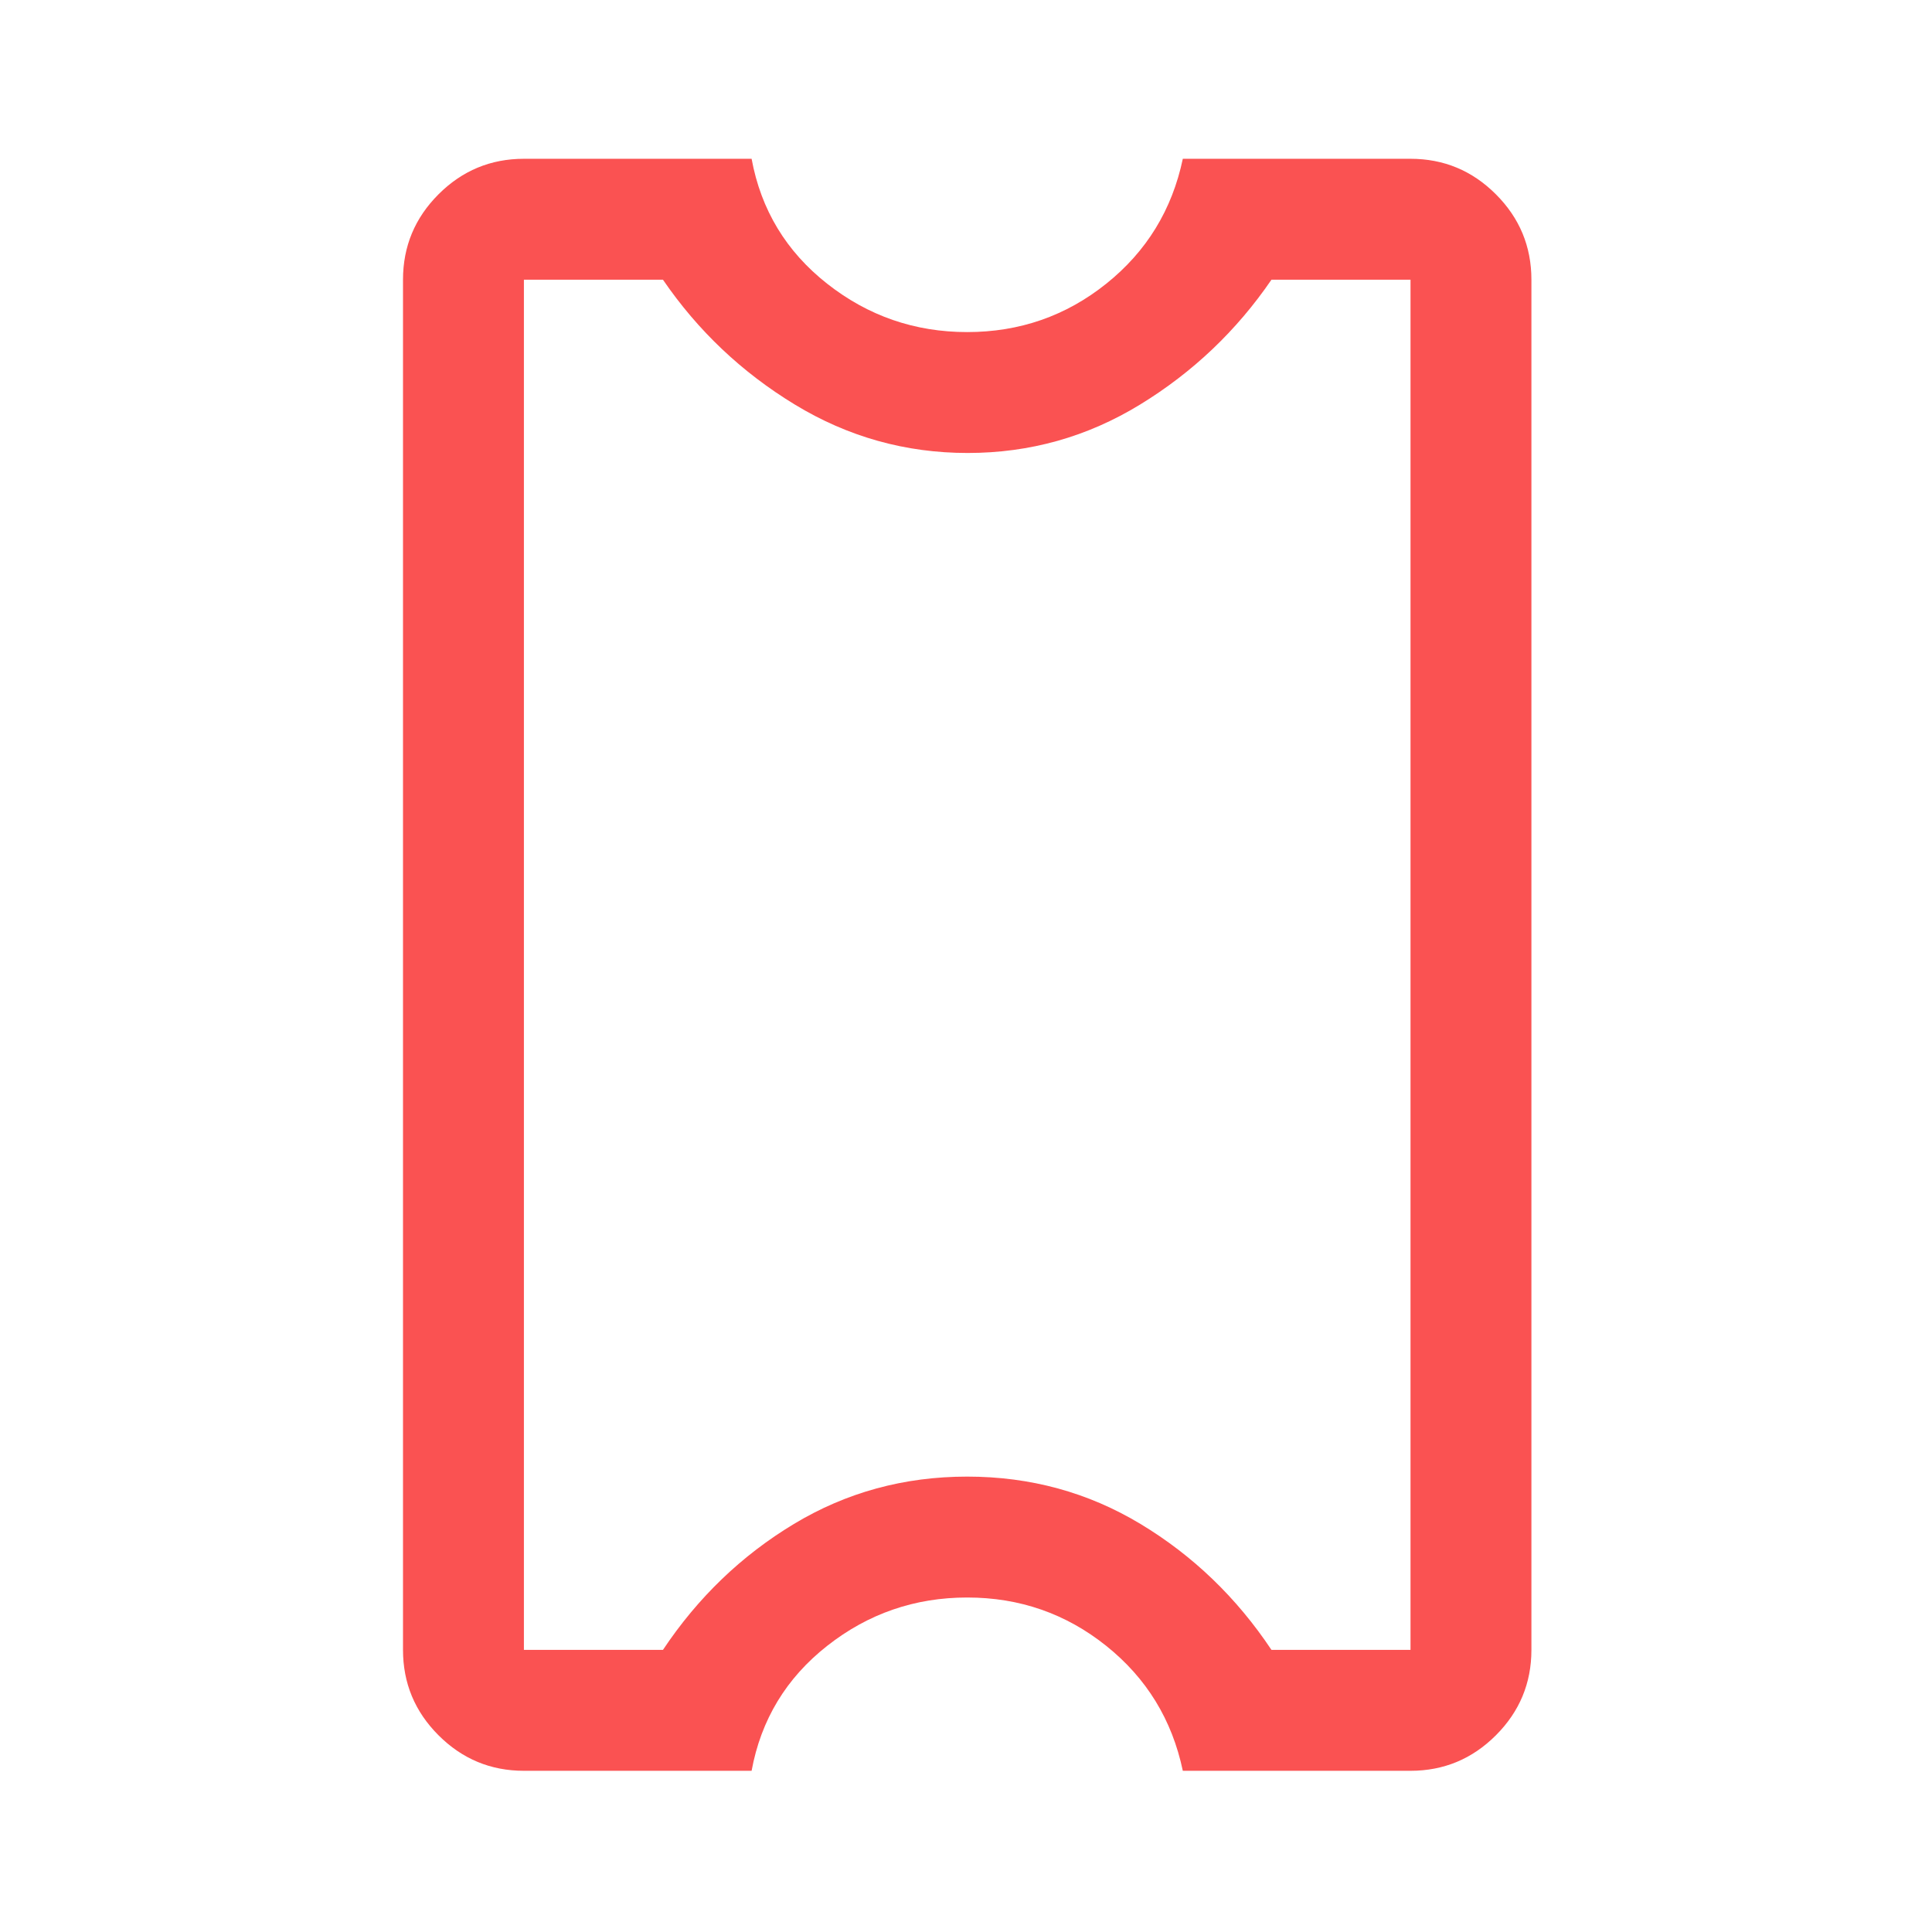 <svg version="1.1" xmlns="http://www.w3.org/2000/svg" xmlns:xlink="http://www.w3.org/1999/xlink" width="48" height="48" viewBox="0,0,256,256"><g fill="#fa5252" fill-rule="nonzero" stroke="none" stroke-width="1" stroke-linecap="butt" stroke-linejoin="miter" stroke-miterlimit="10" stroke-dasharray="" stroke-dashoffset="0" font-family="none" font-weight="none" font-size="none" text-anchor="none" style="mix-blend-mode: normal"><g transform="translate(0,256) scale(0.267,0.267)"><path d="M480,-166c-26,0 -49.167,8 -69.5,24c-20.333,16 -32.833,36.667 -37.5,62h-113c-16.5,0 -30.625,-5.875 -42.375,-17.625c-11.75,-11.75 -17.625,-25.875 -17.625,-42.375v-680c0,-16.5 5.875,-30.625 17.625,-42.375c11.75,-11.75 25.875,-17.625 42.375,-17.625h113c4.667,25.333 17.167,46 37.5,62c20.333,16 43.5,24 69.5,24c26,0 49,-8 69,-24c20,-16 32.667,-36.667 38,-62h113c16.5,0 30.625,5.875 42.375,17.625c11.75,11.75 17.625,25.875 17.625,42.375v680c0,16.5 -5.875,30.625 -17.625,42.375c-11.75,11.75 -25.875,17.625 -42.375,17.625h-113c-5.333,-25.333 -18,-46 -38,-62c-20,-16 -43,-24 -69,-24zM480,-226c31.333,0 60,7.833 86,23.5c26,15.667 47.667,36.5 65,62.5h69v-680h-69c-17.333,25.333 -39.085,46 -65.255,62c-26.169,16 -54.669,24 -85.5,24c-30.83,0 -59.412,-8 -85.745,-24c-26.333,-16 -48.167,-36.667 -65.5,-62h-69v680h69c17.333,-26 39,-46.833 65,-62.5c26,-15.667 54.667,-23.5 86,-23.5zM480,-480z"></path></g></g></svg>
